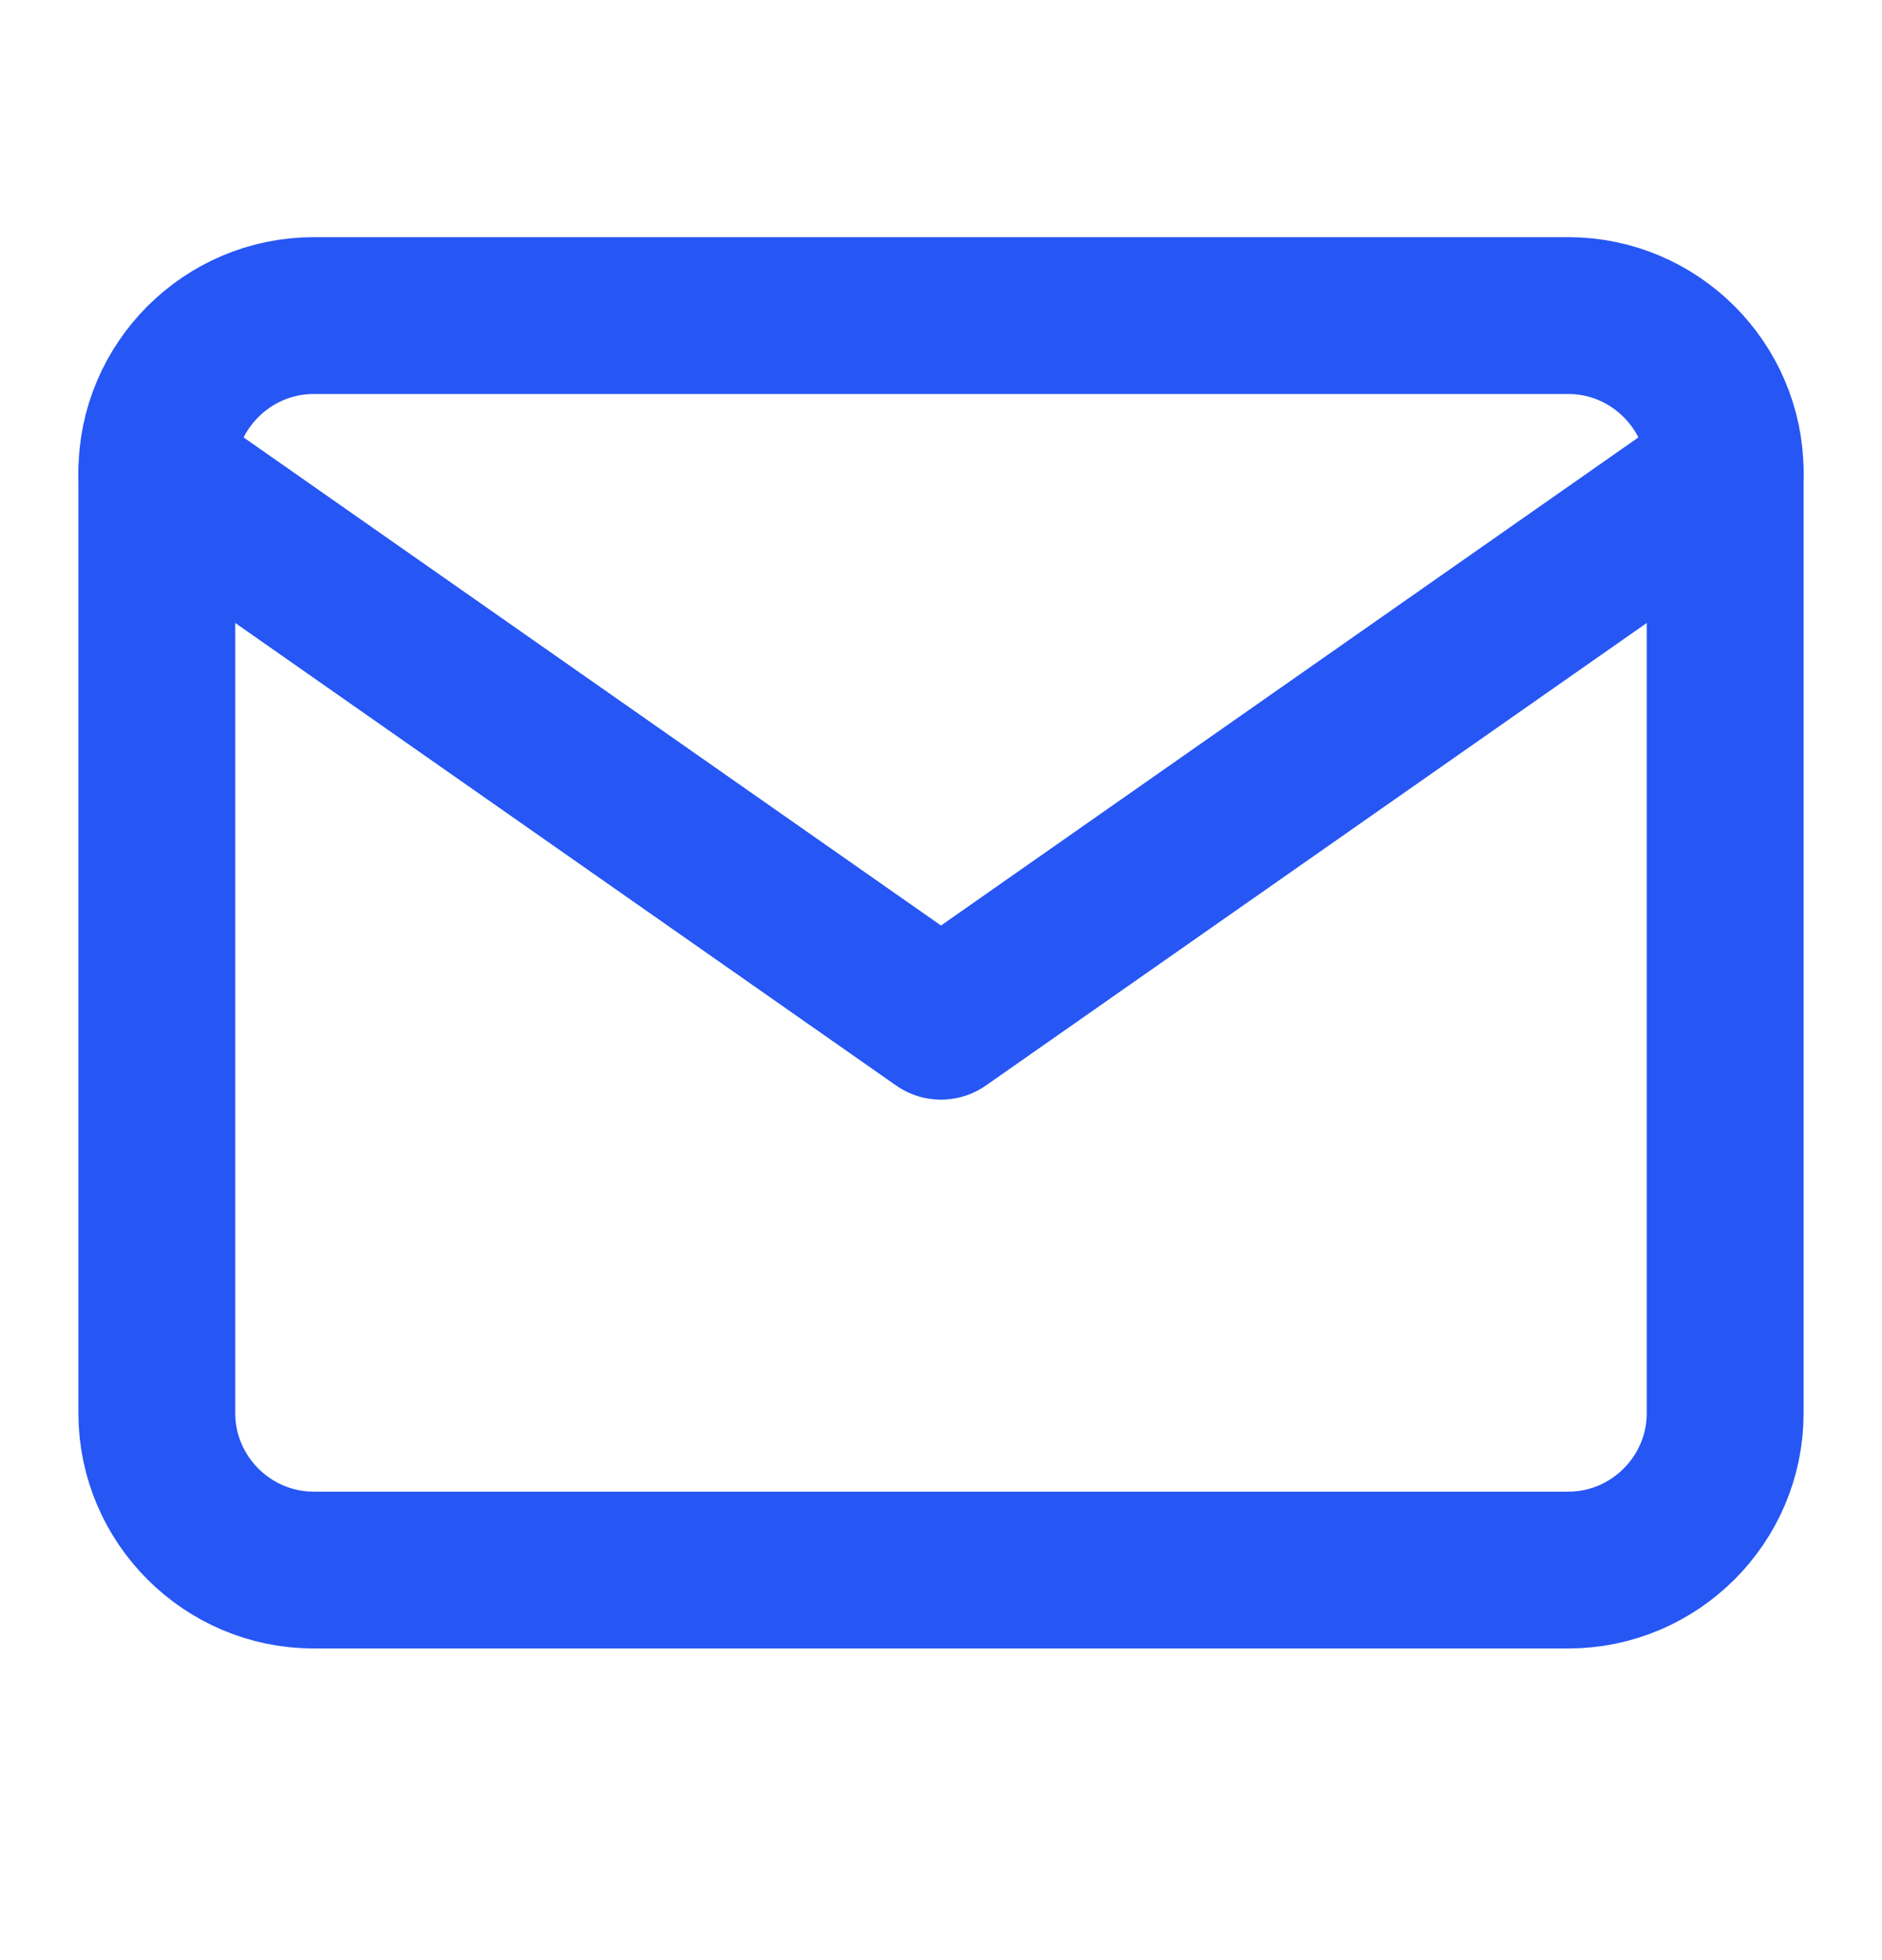 <svg width="24" height="25" viewBox="0 0 24 25" fill="none" xmlns="http://www.w3.org/2000/svg">
<path d="M4 4.025H20C21.1 4.025 22 4.925 22 6.025V18.025C22 19.125 21.1 20.025 20 20.025H4C2.9 20.025 2 19.125 2 18.025V6.025C2 4.925 2.9 4.025 4 4.025Z" stroke="#2656F4" stroke-width="2" stroke-linecap="round" stroke-linejoin="round"/>
<path d="M22 6.025L12 13.025L2 6.025" stroke="#2656F4" stroke-width="2" stroke-linecap="round" stroke-linejoin="round"/>
</svg>
